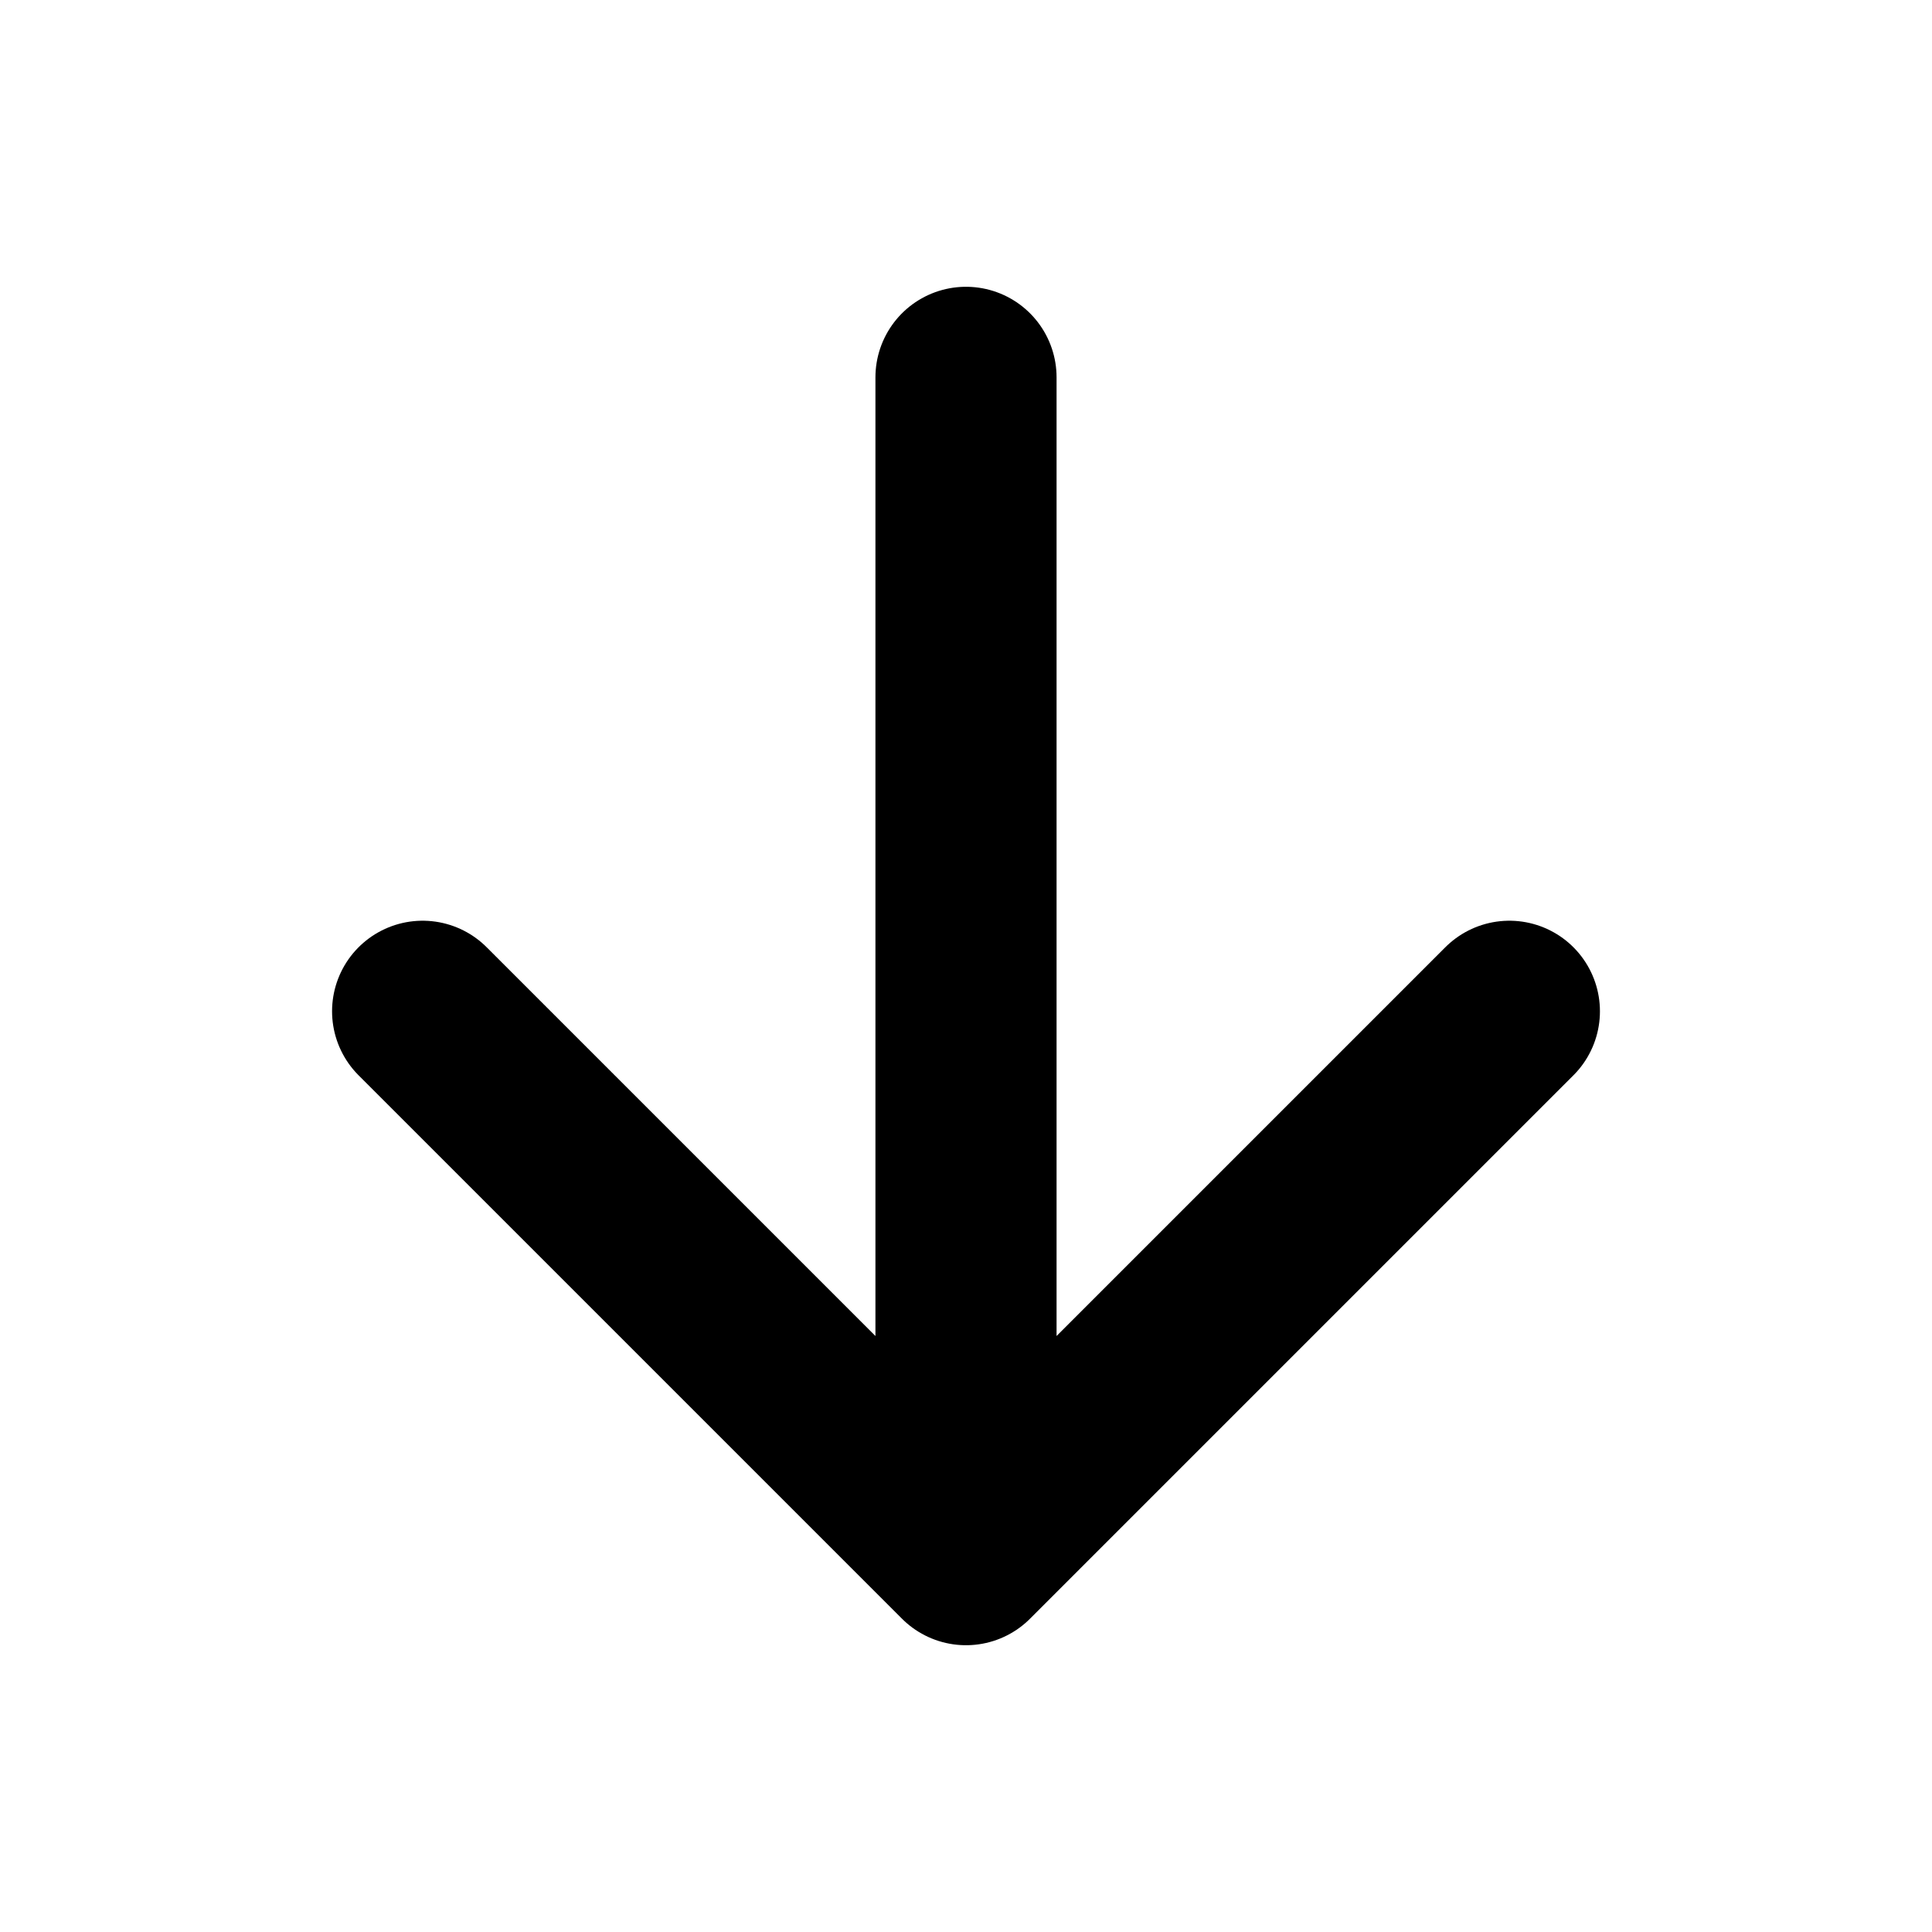 <svg xmlns="http://www.w3.org/2000/svg" class="ionicon" viewBox="0 0 512 512"><title>Arrow Down</title><path fill="none" stroke="currentColor" stroke-linecap="round" stroke-linejoin="round" stroke-width="48" d="M112 268l144 144 144-144M256 392V100"/></svg>